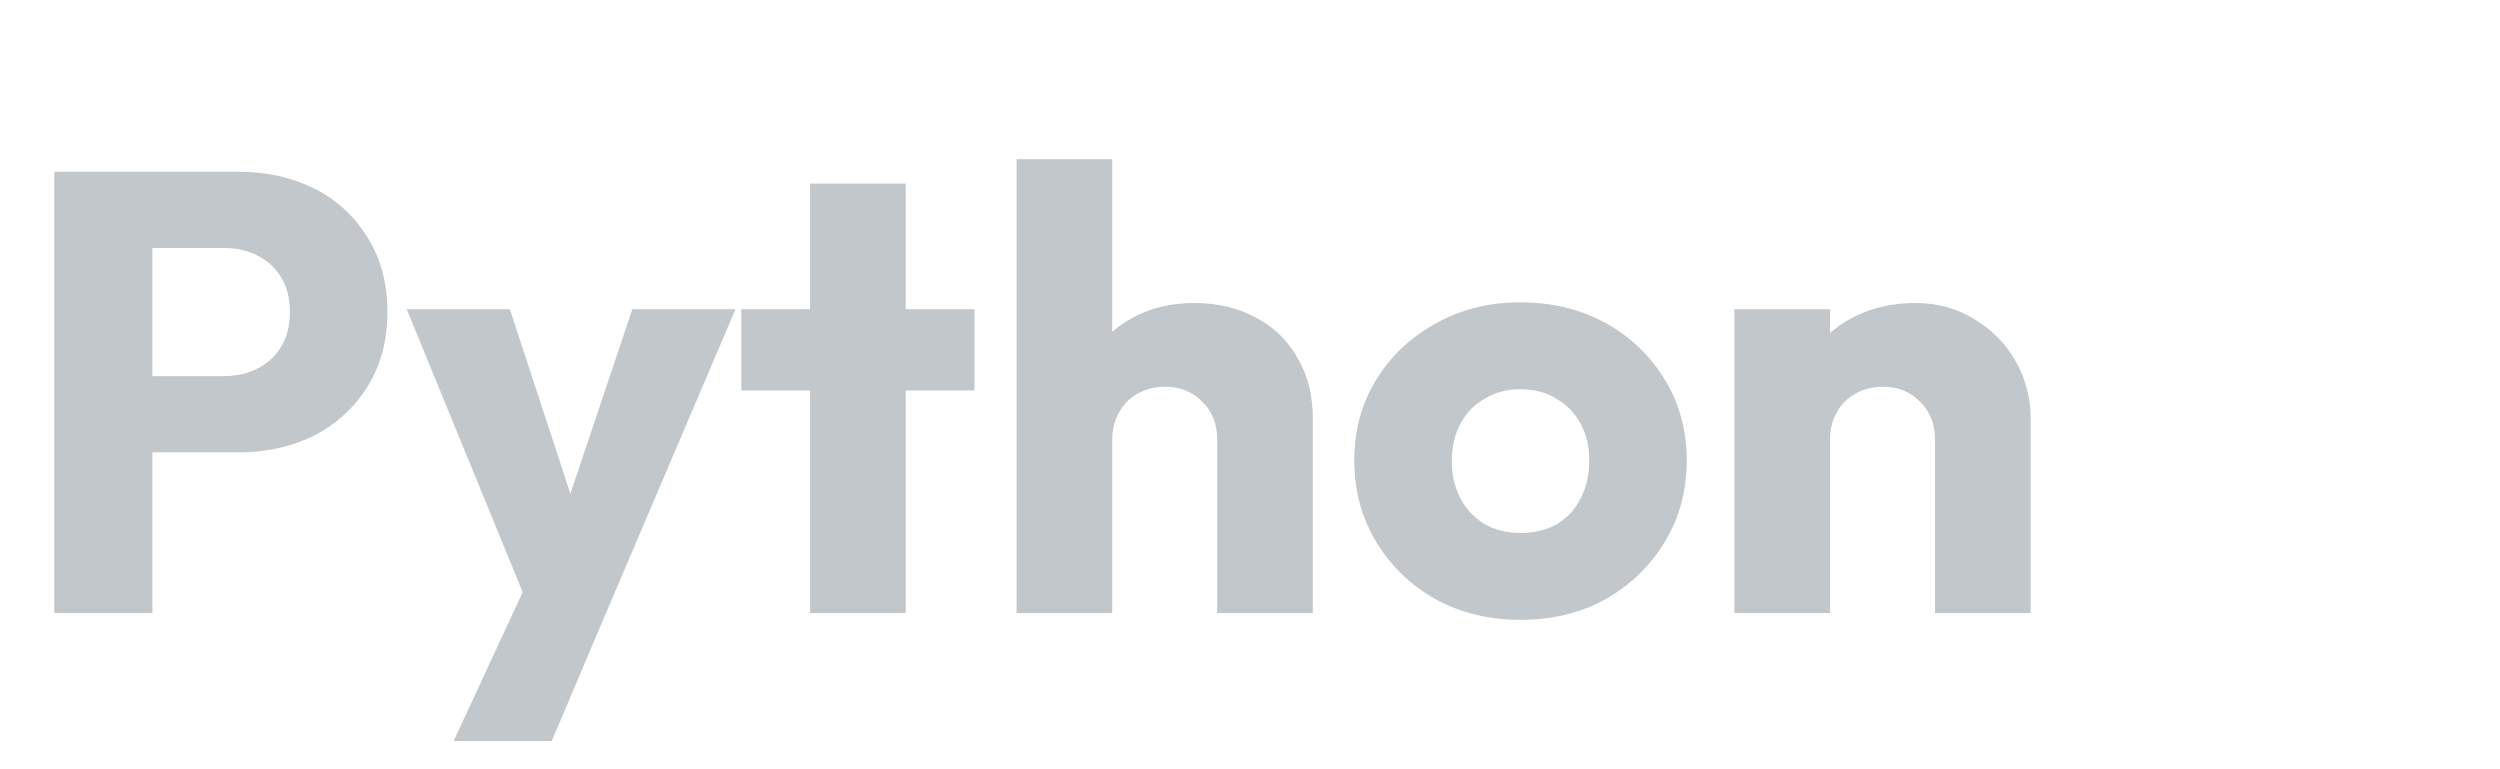 <svg width="208" height="64" viewBox="0 0 208 64" fill="none" xmlns="http://www.w3.org/2000/svg">
<path d="M10.756 37.636V31.292H18.66C19.665 31.292 20.584 31.084 21.416 30.668C22.248 30.252 22.907 29.645 23.392 28.848C23.877 28.051 24.12 27.08 24.12 25.936C24.12 24.827 23.877 23.873 23.392 23.076C22.907 22.279 22.248 21.672 21.416 21.256C20.584 20.84 19.665 20.632 18.66 20.632H10.756V14.288H19.856C22.179 14.288 24.276 14.756 26.148 15.692C28.02 16.628 29.493 17.98 30.568 19.748C31.677 21.481 32.232 23.544 32.232 25.936C32.232 28.328 31.677 30.408 30.568 32.176C29.493 33.909 28.02 35.261 26.148 36.232C24.276 37.168 22.179 37.636 19.856 37.636H10.756ZM4.516 51V14.288H12.68V51H4.516ZM44.24 51.104L33.84 25.728H42.42L49.024 45.852H45.852L52.612 25.728H61.192L50.376 51.104H44.24ZM37.74 61.66L45.332 45.28L50.376 51.104L45.904 61.66H37.74ZM67.399 51V15.276H75.355V51H67.399ZM61.679 32.488V25.728H81.075V32.488H61.679ZM101.273 51V36.596C101.273 35.279 100.857 34.221 100.025 33.424C99.228 32.592 98.205 32.176 96.957 32.176C96.09 32.176 95.328 32.367 94.669 32.748C94.01 33.095 93.49 33.615 93.109 34.308C92.728 34.967 92.537 35.729 92.537 36.596L89.469 35.088C89.469 33.112 89.885 31.379 90.717 29.888C91.549 28.397 92.71 27.253 94.201 26.456C95.692 25.624 97.408 25.208 99.349 25.208C101.325 25.208 103.058 25.624 104.549 26.456C106.04 27.253 107.184 28.38 107.981 29.836C108.813 31.257 109.229 32.921 109.229 34.828V51H101.273ZM84.581 51V13.248H92.537V51H84.581ZM126.507 51.572C123.907 51.572 121.549 51 119.435 49.856C117.355 48.677 115.708 47.083 114.495 45.072C113.281 43.061 112.675 40.808 112.675 38.312C112.675 35.816 113.281 33.58 114.495 31.604C115.708 29.628 117.355 28.068 119.435 26.924C121.515 25.745 123.872 25.156 126.507 25.156C129.141 25.156 131.499 25.728 133.579 26.872C135.659 28.016 137.305 29.593 138.519 31.604C139.732 33.58 140.339 35.816 140.339 38.312C140.339 40.808 139.732 43.061 138.519 45.072C137.305 47.083 135.659 48.677 133.579 49.856C131.499 51 129.141 51.572 126.507 51.572ZM126.507 44.344C127.651 44.344 128.656 44.101 129.523 43.616C130.389 43.096 131.048 42.385 131.499 41.484C131.984 40.548 132.227 39.491 132.227 38.312C132.227 37.133 131.984 36.111 131.499 35.244C131.013 34.343 130.337 33.649 129.471 33.164C128.639 32.644 127.651 32.384 126.507 32.384C125.397 32.384 124.409 32.644 123.543 33.164C122.676 33.649 122 34.343 121.515 35.244C121.029 36.145 120.787 37.185 120.787 38.364C120.787 39.508 121.029 40.548 121.515 41.484C122 42.385 122.676 43.096 123.543 43.616C124.409 44.101 125.397 44.344 126.507 44.344ZM160.992 51V36.596C160.992 35.279 160.576 34.221 159.744 33.424C158.946 32.592 157.924 32.176 156.676 32.176C155.809 32.176 155.046 32.367 154.388 32.748C153.729 33.095 153.209 33.615 152.828 34.308C152.446 34.967 152.256 35.729 152.256 36.596L149.188 35.088C149.188 33.112 149.621 31.379 150.488 29.888C151.354 28.397 152.55 27.253 154.076 26.456C155.636 25.624 157.386 25.208 159.328 25.208C161.2 25.208 162.846 25.659 164.268 26.56C165.724 27.427 166.868 28.588 167.7 30.044C168.532 31.5 168.948 33.095 168.948 34.828V51H160.992ZM144.3 51V25.728H152.256V51H144.3Z" fill="#C2C7CC"/>
</svg>
